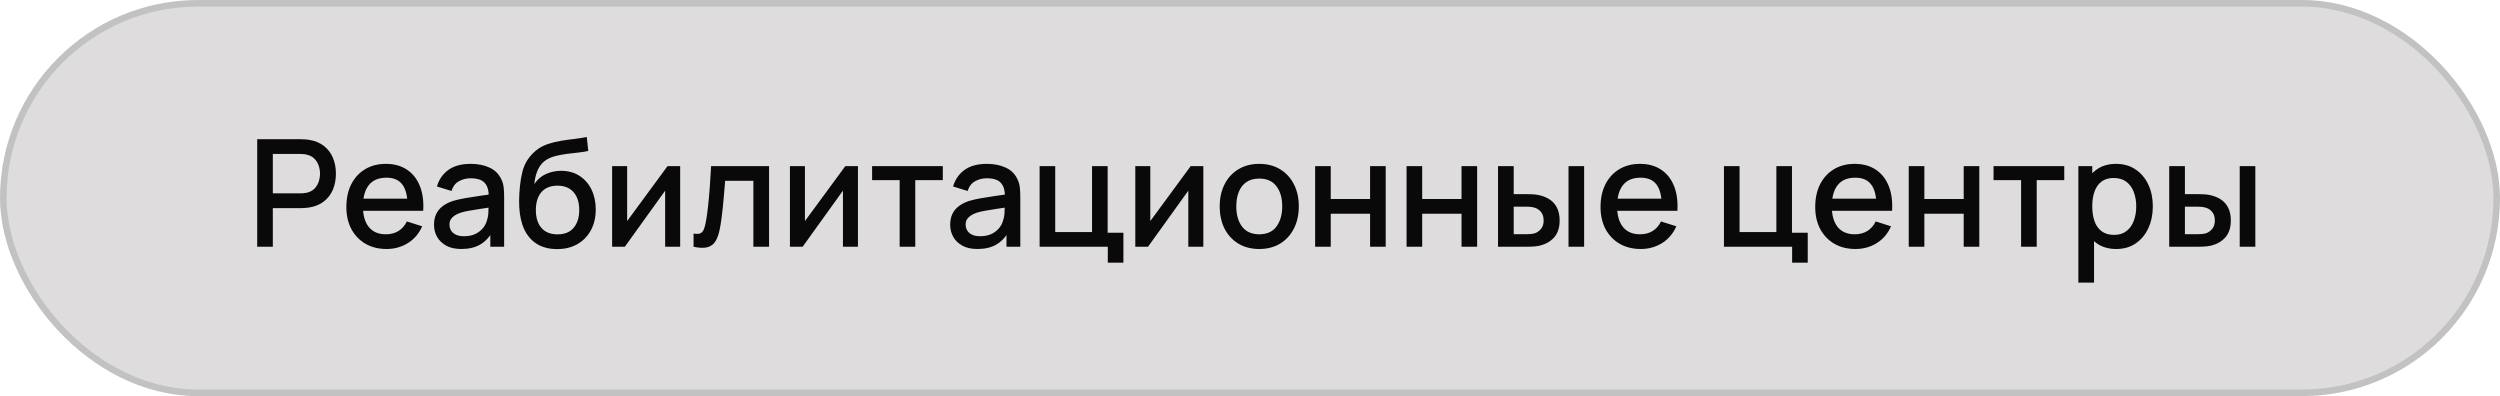 <?xml version="1.0" encoding="UTF-8"?> <svg xmlns="http://www.w3.org/2000/svg" width="385" height="61" viewBox="0 0 385 61" fill="none"><rect x="0.506" y="0.506" width="383.989" height="59.989" rx="29.994" fill="#DEDCDC" stroke="#C2C2C2" stroke-width="1.011"></rect><path d="M39.61 38V21.44H46.303C46.464 21.44 46.663 21.448 46.901 21.463C47.139 21.471 47.365 21.494 47.58 21.532C48.499 21.678 49.266 21.992 49.88 22.475C50.501 22.958 50.964 23.567 51.271 24.303C51.578 25.04 51.731 25.852 51.731 26.741C51.731 27.639 51.578 28.455 51.271 29.191C50.964 29.927 50.501 30.537 49.88 31.02C49.266 31.503 48.499 31.817 47.58 31.962C47.365 31.993 47.135 32.016 46.889 32.032C46.652 32.047 46.456 32.054 46.303 32.054H42.014V38H39.61ZM42.014 29.777H46.211C46.364 29.777 46.533 29.77 46.717 29.755C46.909 29.739 47.089 29.712 47.258 29.674C47.748 29.559 48.143 29.348 48.442 29.041C48.741 28.727 48.956 28.367 49.086 27.96C49.216 27.554 49.282 27.148 49.282 26.741C49.282 26.335 49.216 25.933 49.086 25.534C48.956 25.128 48.741 24.771 48.442 24.465C48.143 24.15 47.748 23.936 47.258 23.82C47.089 23.774 46.909 23.744 46.717 23.729C46.533 23.713 46.364 23.706 46.211 23.706H42.014V29.777ZM59.538 38.345C58.304 38.345 57.219 38.077 56.284 37.54C55.356 36.996 54.632 36.24 54.11 35.275C53.597 34.301 53.34 33.174 53.34 31.893C53.34 30.537 53.593 29.36 54.099 28.363C54.613 27.366 55.326 26.596 56.238 26.052C57.15 25.507 58.212 25.235 59.423 25.235C60.688 25.235 61.766 25.53 62.655 26.12C63.544 26.703 64.207 27.535 64.644 28.616C65.089 29.697 65.265 30.981 65.173 32.468H62.77V31.595C62.755 30.153 62.479 29.087 61.942 28.398C61.413 27.707 60.604 27.363 59.515 27.363C58.312 27.363 57.407 27.742 56.801 28.501C56.196 29.26 55.893 30.356 55.893 31.79C55.893 33.155 56.196 34.213 56.801 34.964C57.407 35.708 58.281 36.08 59.423 36.08C60.175 36.08 60.823 35.911 61.367 35.574C61.919 35.228 62.348 34.738 62.655 34.102L65.012 34.849C64.529 35.961 63.797 36.823 62.816 37.437C61.835 38.042 60.742 38.345 59.538 38.345ZM55.111 32.468V30.594H63.977V32.468H55.111ZM71.036 38.345C70.116 38.345 69.346 38.176 68.725 37.839C68.104 37.494 67.632 37.042 67.31 36.482C66.996 35.915 66.839 35.294 66.839 34.619C66.839 33.99 66.95 33.438 67.172 32.963C67.395 32.488 67.724 32.085 68.161 31.756C68.598 31.418 69.135 31.146 69.771 30.939C70.323 30.778 70.948 30.636 71.646 30.514C72.344 30.391 73.076 30.276 73.842 30.169C74.617 30.061 75.383 29.954 76.142 29.846L75.268 30.329C75.284 29.356 75.077 28.635 74.647 28.168C74.226 27.692 73.497 27.454 72.462 27.454C71.811 27.454 71.213 27.608 70.668 27.915C70.124 28.213 69.745 28.712 69.53 29.41L67.287 28.72C67.594 27.654 68.177 26.807 69.035 26.178C69.902 25.549 71.052 25.235 72.485 25.235C73.597 25.235 74.563 25.427 75.383 25.81C76.211 26.186 76.817 26.784 77.2 27.604C77.4 28.01 77.522 28.44 77.568 28.892C77.614 29.344 77.637 29.831 77.637 30.352V38H75.51V35.16L75.924 35.528C75.41 36.478 74.755 37.187 73.957 37.655C73.168 38.115 72.194 38.345 71.036 38.345ZM71.462 36.379C72.144 36.379 72.731 36.26 73.221 36.022C73.712 35.777 74.107 35.466 74.406 35.09C74.705 34.715 74.9 34.324 74.992 33.917C75.123 33.55 75.196 33.136 75.211 32.675C75.234 32.215 75.245 31.848 75.245 31.572L76.027 31.859C75.268 31.974 74.578 32.078 73.957 32.169C73.336 32.261 72.773 32.353 72.267 32.446C71.769 32.53 71.324 32.633 70.933 32.756C70.603 32.871 70.308 33.009 70.047 33.17C69.794 33.331 69.591 33.526 69.438 33.757C69.292 33.986 69.219 34.266 69.219 34.596C69.219 34.918 69.3 35.217 69.461 35.493C69.622 35.761 69.867 35.976 70.197 36.137C70.527 36.298 70.948 36.379 71.462 36.379ZM85.73 38.356C84.549 38.349 83.545 38.092 82.717 37.586C81.889 37.08 81.241 36.352 80.773 35.401C80.313 34.443 80.045 33.289 79.968 31.939C79.93 31.288 79.934 30.567 79.98 29.777C80.026 28.98 80.11 28.21 80.233 27.466C80.363 26.722 80.528 26.101 80.727 25.603C80.95 25.051 81.252 24.545 81.636 24.085C82.019 23.617 82.441 23.226 82.901 22.912C83.391 22.575 83.936 22.314 84.534 22.13C85.132 21.938 85.757 21.789 86.408 21.681C87.067 21.574 87.731 21.482 88.398 21.405C89.072 21.321 89.728 21.218 90.364 21.095L90.594 23.245C90.172 23.345 89.674 23.426 89.099 23.487C88.532 23.548 87.942 23.617 87.328 23.694C86.722 23.771 86.144 23.878 85.592 24.016C85.04 24.154 84.561 24.349 84.154 24.602C83.579 24.955 83.138 25.469 82.832 26.143C82.533 26.818 82.353 27.55 82.291 28.34C82.766 27.619 83.372 27.102 84.108 26.788C84.844 26.465 85.607 26.305 86.397 26.305C87.501 26.305 88.451 26.565 89.249 27.087C90.054 27.608 90.671 28.317 91.1 29.214C91.529 30.111 91.744 31.127 91.744 32.261C91.744 33.488 91.491 34.562 90.985 35.481C90.487 36.394 89.785 37.107 88.881 37.62C87.976 38.127 86.926 38.372 85.73 38.356ZM85.856 36.091C86.96 36.091 87.792 35.75 88.352 35.068C88.919 34.385 89.203 33.477 89.203 32.342C89.203 31.177 88.911 30.261 88.329 29.593C87.746 28.927 86.922 28.593 85.856 28.593C84.775 28.593 83.947 28.927 83.372 29.593C82.805 30.261 82.521 31.177 82.521 32.342C82.521 33.523 82.809 34.443 83.384 35.102C83.959 35.761 84.783 36.091 85.856 36.091ZM104.745 25.58V38H102.433V29.363L96.223 38H94.268V25.58H96.58V34.044L102.801 25.58H104.745ZM106.809 38V35.965C107.269 36.049 107.617 36.037 107.855 35.93C108.1 35.815 108.281 35.608 108.396 35.309C108.518 35.01 108.622 34.623 108.706 34.148C108.836 33.45 108.948 32.656 109.04 31.767C109.139 30.87 109.227 29.9 109.304 28.858C109.381 27.815 109.45 26.722 109.511 25.58H118.435V38H116.02V27.846H111.673C111.627 28.451 111.573 29.095 111.512 29.777C111.458 30.452 111.397 31.123 111.328 31.79C111.259 32.457 111.186 33.082 111.11 33.664C111.033 34.247 110.952 34.745 110.868 35.16C110.715 35.987 110.489 36.647 110.19 37.138C109.898 37.62 109.484 37.931 108.948 38.069C108.411 38.215 107.698 38.192 106.809 38ZM132.125 25.58V38H129.813V29.363L123.603 38H121.648V25.58H123.96V34.044L130.181 25.58H132.125ZM138.547 38V27.742H134.304V25.58H145.194V27.742H140.951V38H138.547ZM150.526 38.345C149.606 38.345 148.835 38.176 148.214 37.839C147.593 37.494 147.122 37.042 146.8 36.482C146.485 35.915 146.328 35.294 146.328 34.619C146.328 33.99 146.439 33.438 146.662 32.963C146.884 32.488 147.214 32.085 147.651 31.756C148.088 31.418 148.624 31.146 149.261 30.939C149.813 30.778 150.438 30.636 151.135 30.514C151.833 30.391 152.565 30.276 153.332 30.169C154.106 30.061 154.873 29.954 155.632 29.846L154.758 30.329C154.773 29.356 154.566 28.635 154.137 28.168C153.715 27.692 152.987 27.454 151.952 27.454C151.3 27.454 150.702 27.608 150.158 27.915C149.613 28.213 149.234 28.712 149.019 29.41L146.777 28.72C147.083 27.654 147.666 26.807 148.525 26.178C149.391 25.549 150.541 25.235 151.975 25.235C153.086 25.235 154.052 25.427 154.873 25.81C155.701 26.186 156.306 26.784 156.69 27.604C156.889 28.01 157.012 28.44 157.058 28.892C157.104 29.344 157.127 29.831 157.127 30.352V38H154.999V35.16L155.413 35.528C154.9 36.478 154.244 37.187 153.447 37.655C152.657 38.115 151.683 38.345 150.526 38.345ZM150.951 36.379C151.634 36.379 152.22 36.26 152.711 36.022C153.201 35.777 153.596 35.466 153.895 35.09C154.194 34.715 154.39 34.324 154.482 33.917C154.612 33.55 154.685 33.136 154.7 32.675C154.723 32.215 154.735 31.848 154.735 31.572L155.517 31.859C154.758 31.974 154.068 32.078 153.447 32.169C152.826 32.261 152.262 32.353 151.756 32.446C151.258 32.53 150.813 32.633 150.422 32.756C150.093 32.871 149.797 33.009 149.537 33.17C149.284 33.331 149.081 33.526 148.927 33.757C148.782 33.986 148.709 34.266 148.709 34.596C148.709 34.918 148.789 35.217 148.95 35.493C149.111 35.761 149.357 35.976 149.686 36.137C150.016 36.298 150.438 36.379 150.951 36.379ZM170.601 40.45V38H160.101V25.58H162.505V35.734H168.174V25.58H170.578V35.838H173.004V40.45H170.601ZM185.312 25.58V38H183.001V29.363L176.791 38H174.836V25.58H177.147V34.044L183.369 25.58H185.312ZM193.92 38.345C192.678 38.345 191.6 38.065 190.688 37.505C189.776 36.946 189.07 36.175 188.572 35.194C188.081 34.205 187.836 33.066 187.836 31.779C187.836 30.483 188.089 29.344 188.595 28.363C189.101 27.374 189.81 26.607 190.723 26.063C191.635 25.511 192.701 25.235 193.92 25.235C195.162 25.235 196.239 25.515 197.151 26.075C198.063 26.634 198.769 27.405 199.267 28.386C199.765 29.367 200.015 30.498 200.015 31.779C200.015 33.074 199.762 34.217 199.256 35.206C198.757 36.187 198.052 36.957 197.14 37.517C196.227 38.069 195.154 38.345 193.92 38.345ZM193.92 36.08C195.108 36.08 195.993 35.681 196.576 34.883C197.166 34.078 197.462 33.044 197.462 31.779C197.462 30.483 197.163 29.448 196.565 28.674C195.974 27.892 195.093 27.5 193.92 27.5C193.115 27.5 192.451 27.684 191.93 28.052C191.409 28.413 191.022 28.915 190.769 29.559C190.516 30.195 190.389 30.935 190.389 31.779C190.389 33.082 190.688 34.124 191.286 34.907C191.884 35.688 192.762 36.08 193.92 36.08ZM202.53 38V25.58H204.934V30.651H210.994V25.58H213.398V38H210.994V32.917H204.934V38H202.53ZM216.613 38V25.58H219.017V30.651H225.077V25.58H227.481V38H225.077V32.917H219.017V38H216.613ZM230.696 38V25.58H233.111V29.892H234.744C235.097 29.892 235.476 29.9 235.883 29.916C236.289 29.931 236.634 29.969 236.918 30.03C237.585 30.169 238.163 30.398 238.654 30.721C239.145 31.043 239.52 31.472 239.781 32.008C240.049 32.538 240.184 33.189 240.184 33.964C240.184 35.044 239.904 35.907 239.344 36.551C238.784 37.187 238.025 37.617 237.067 37.839C236.76 37.908 236.396 37.954 235.975 37.977C235.561 37.992 235.177 38 234.825 38H230.696ZM233.111 36.068H234.963C235.162 36.068 235.384 36.06 235.63 36.045C235.875 36.03 236.101 35.995 236.308 35.941C236.668 35.834 236.994 35.616 237.286 35.286C237.577 34.956 237.723 34.516 237.723 33.964C237.723 33.396 237.577 32.944 237.286 32.606C237.002 32.269 236.642 32.051 236.205 31.951C236.005 31.897 235.794 31.863 235.572 31.848C235.357 31.832 235.154 31.825 234.963 31.825H233.111V36.068ZM241.552 38V25.58H243.956V38H241.552ZM252.68 38.345C251.446 38.345 250.361 38.077 249.426 37.54C248.498 36.996 247.773 36.24 247.252 35.275C246.738 34.301 246.482 33.174 246.482 31.893C246.482 30.537 246.735 29.36 247.241 28.363C247.754 27.366 248.467 26.596 249.38 26.052C250.292 25.507 251.354 25.235 252.565 25.235C253.83 25.235 254.907 25.53 255.797 26.12C256.686 26.703 257.349 27.535 257.786 28.616C258.231 29.697 258.407 30.981 258.315 32.468H255.912V31.595C255.896 30.153 255.62 29.087 255.084 28.398C254.555 27.707 253.746 27.363 252.657 27.363C251.453 27.363 250.549 27.742 249.943 28.501C249.337 29.26 249.035 30.356 249.035 31.79C249.035 33.155 249.337 34.213 249.943 34.964C250.549 35.708 251.423 36.08 252.565 36.08C253.316 36.08 253.964 35.911 254.509 35.574C255.061 35.228 255.49 34.738 255.797 34.102L258.154 34.849C257.671 35.961 256.939 36.823 255.958 37.437C254.976 38.042 253.884 38.345 252.68 38.345ZM248.253 32.468V30.594H257.119V32.468H248.253ZM275.988 40.45V38H265.488V25.58H267.892V35.734H273.561V25.58H275.965V35.838H278.391V40.45H275.988ZM285.743 38.345C284.508 38.345 283.423 38.077 282.488 37.54C281.56 36.996 280.836 36.24 280.315 35.275C279.801 34.301 279.544 33.174 279.544 31.893C279.544 30.537 279.797 29.36 280.303 28.363C280.817 27.366 281.53 26.596 282.442 26.052C283.354 25.507 284.416 25.235 285.628 25.235C286.893 25.235 287.97 25.53 288.859 26.12C289.748 26.703 290.412 27.535 290.849 28.616C291.293 29.697 291.47 30.981 291.378 32.468H288.974V31.595C288.959 30.153 288.683 29.087 288.146 28.398C287.617 27.707 286.808 27.363 285.72 27.363C284.516 27.363 283.611 27.742 283.006 28.501C282.4 29.26 282.097 30.356 282.097 31.79C282.097 33.155 282.4 34.213 283.006 34.964C283.611 35.708 284.485 36.08 285.628 36.08C286.379 36.08 287.027 35.911 287.571 35.574C288.123 35.228 288.552 34.738 288.859 34.102L291.217 34.849C290.734 35.961 290.001 36.823 289.02 37.437C288.039 38.042 286.946 38.345 285.743 38.345ZM281.315 32.468V30.594H290.182V32.468H281.315ZM293.946 38V25.58H296.35V30.651H302.41V25.58H304.814V38H302.41V32.917H296.35V38H293.946ZM311.249 38V27.742H307.006V25.58H317.896V27.742H313.653V38H311.249ZM325.91 38.345C324.722 38.345 323.725 38.057 322.92 37.483C322.115 36.9 321.506 36.114 321.092 35.125C320.678 34.136 320.471 33.02 320.471 31.779C320.471 30.537 320.674 29.421 321.08 28.432C321.494 27.443 322.1 26.665 322.897 26.098C323.702 25.523 324.691 25.235 325.864 25.235C327.03 25.235 328.034 25.523 328.877 26.098C329.728 26.665 330.384 27.443 330.844 28.432C331.304 29.413 331.534 30.529 331.534 31.779C331.534 33.02 331.304 34.14 330.844 35.136C330.391 36.126 329.744 36.907 328.9 37.483C328.065 38.057 327.068 38.345 325.91 38.345ZM320.068 43.52V25.58H322.207V34.516H322.483V43.52H320.068ZM325.577 36.172C326.343 36.172 326.976 35.976 327.474 35.585C327.98 35.194 328.356 34.669 328.601 34.01C328.854 33.343 328.981 32.599 328.981 31.779C328.981 30.966 328.854 30.23 328.601 29.57C328.356 28.911 327.976 28.386 327.463 27.995C326.949 27.604 326.294 27.409 325.496 27.409C324.745 27.409 324.124 27.593 323.633 27.96C323.15 28.328 322.79 28.842 322.552 29.502C322.322 30.161 322.207 30.92 322.207 31.779C322.207 32.637 322.322 33.396 322.552 34.056C322.782 34.715 323.146 35.232 323.645 35.608C324.143 35.984 324.787 36.172 325.577 36.172ZM334.061 38V25.58H336.476V29.892H338.109C338.462 29.892 338.842 29.9 339.248 29.916C339.654 29.931 339.999 29.969 340.283 30.03C340.95 30.169 341.529 30.398 342.019 30.721C342.51 31.043 342.886 31.472 343.146 32.008C343.415 32.538 343.549 33.189 343.549 33.964C343.549 35.044 343.269 35.907 342.709 36.551C342.15 37.187 341.391 37.617 340.432 37.839C340.126 37.908 339.762 37.954 339.34 37.977C338.926 37.992 338.543 38 338.19 38H334.061ZM336.476 36.068H338.328C338.527 36.068 338.75 36.06 338.995 36.045C339.24 36.03 339.466 35.995 339.673 35.941C340.034 35.834 340.36 35.616 340.651 35.286C340.942 34.956 341.088 34.516 341.088 33.964C341.088 33.396 340.942 32.944 340.651 32.606C340.367 32.269 340.007 32.051 339.57 31.951C339.371 31.897 339.16 31.863 338.937 31.848C338.723 31.832 338.52 31.825 338.328 31.825H336.476V36.068ZM344.917 38V25.58H347.321V38H344.917Z" fill="#090909"></path></svg> 